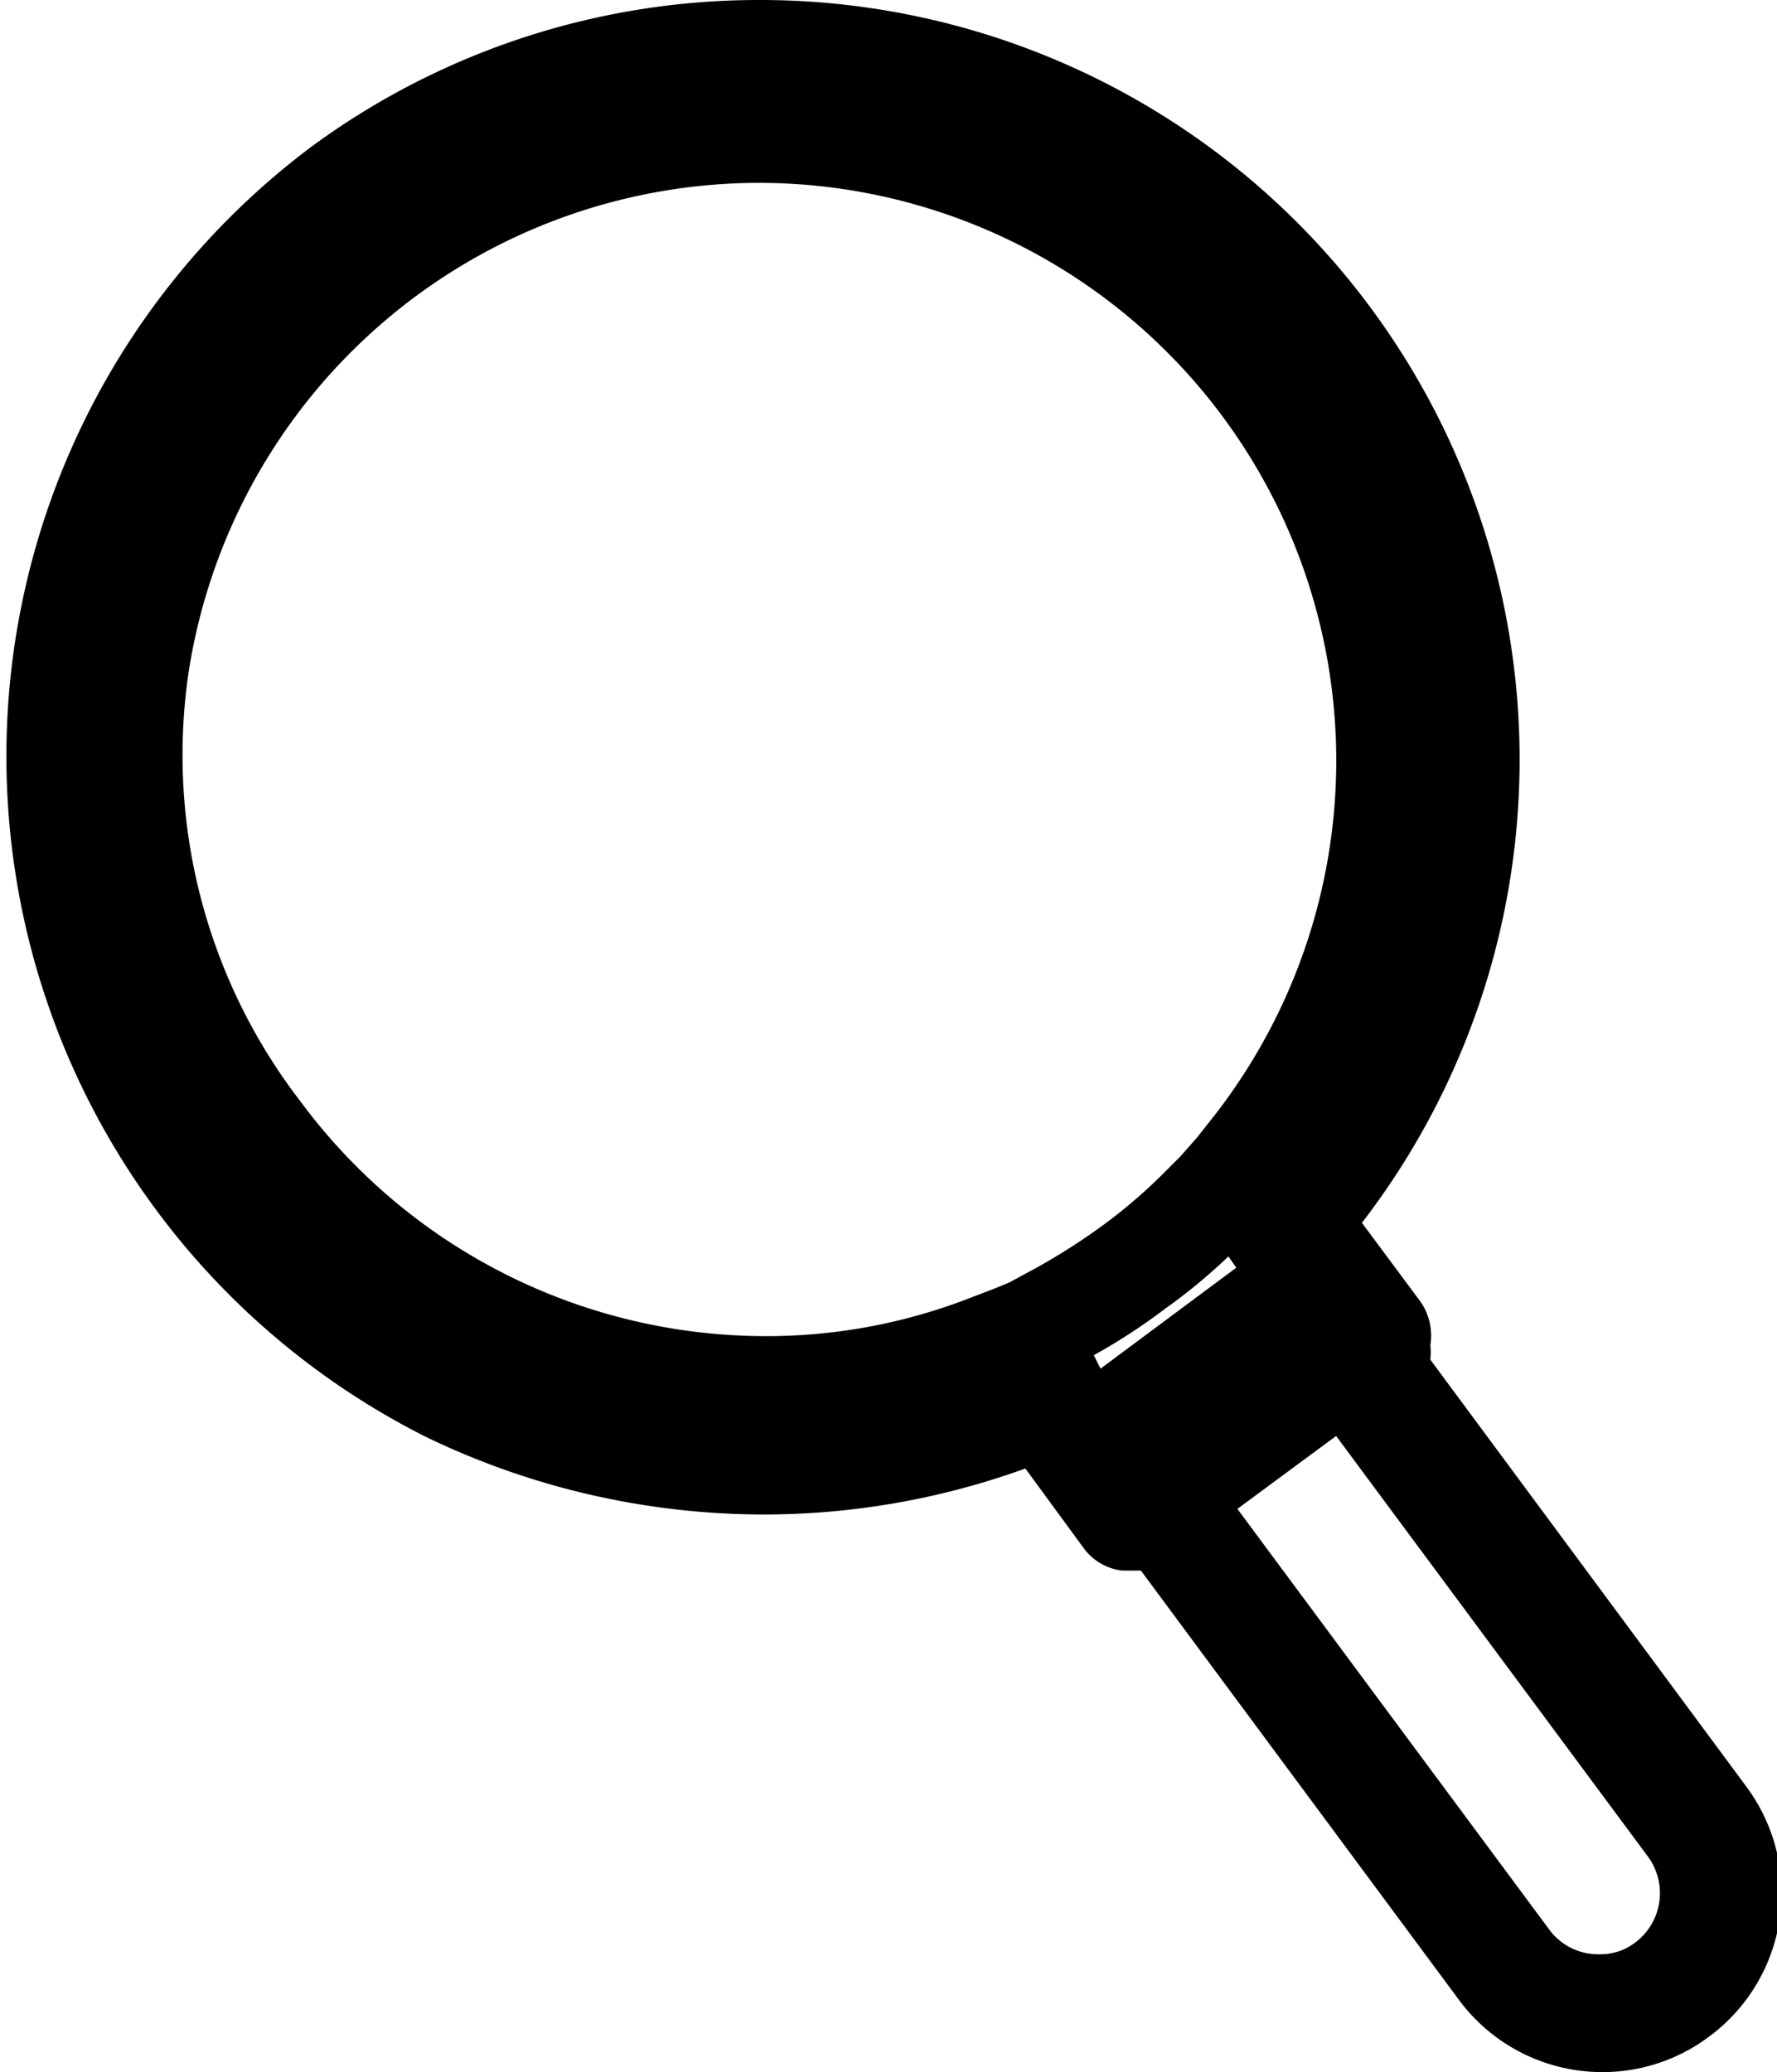 <svg xmlns="http://www.w3.org/2000/svg" viewBox="0 0 15.84 18.47"><path d="M14.25 18.47a1.59 1.59 0 01-1.25-.65L10.17 14H10a.5.5 0 01-.34-.2l-.52-.71a6.86 6.86 0 01-2.34.41 6.94 6.94 0 01-3-.69 6.79 6.79 0 01-1-11.52A6.73 6.73 0 016.76 0a6.77 6.77 0 015.38 10.9l.52.7a.53.53 0 01.09.39.65.65 0 010 .13l2.82 3.81a1.59 1.59 0 01-.33 2.22 1.58 1.58 0 01-.99.32zm-.44-1.27a.54.54 0 00.44.22.51.51 0 00.32-.1.55.55 0 00.12-.77l-2.78-3.75-.88.65zm-4-5l1.21-.9-.07-.1a5.08 5.08 0 01-.57.47 5.23 5.23 0 01-.63.41zM6.76 1.63A5.15 5.15 0 001.68 6a5.06 5.06 0 001 3.82 5.16 5.16 0 004.14 2.09 5 5 0 001.8-.33l.26-.1.12-.05.24-.13a5.72 5.72 0 00.58-.37 4.65 4.65 0 00.53-.45l.17-.17.15-.17.15-.19a5.15 5.15 0 00-4.06-8.32z" data-name="レイヤー 2"/></svg>